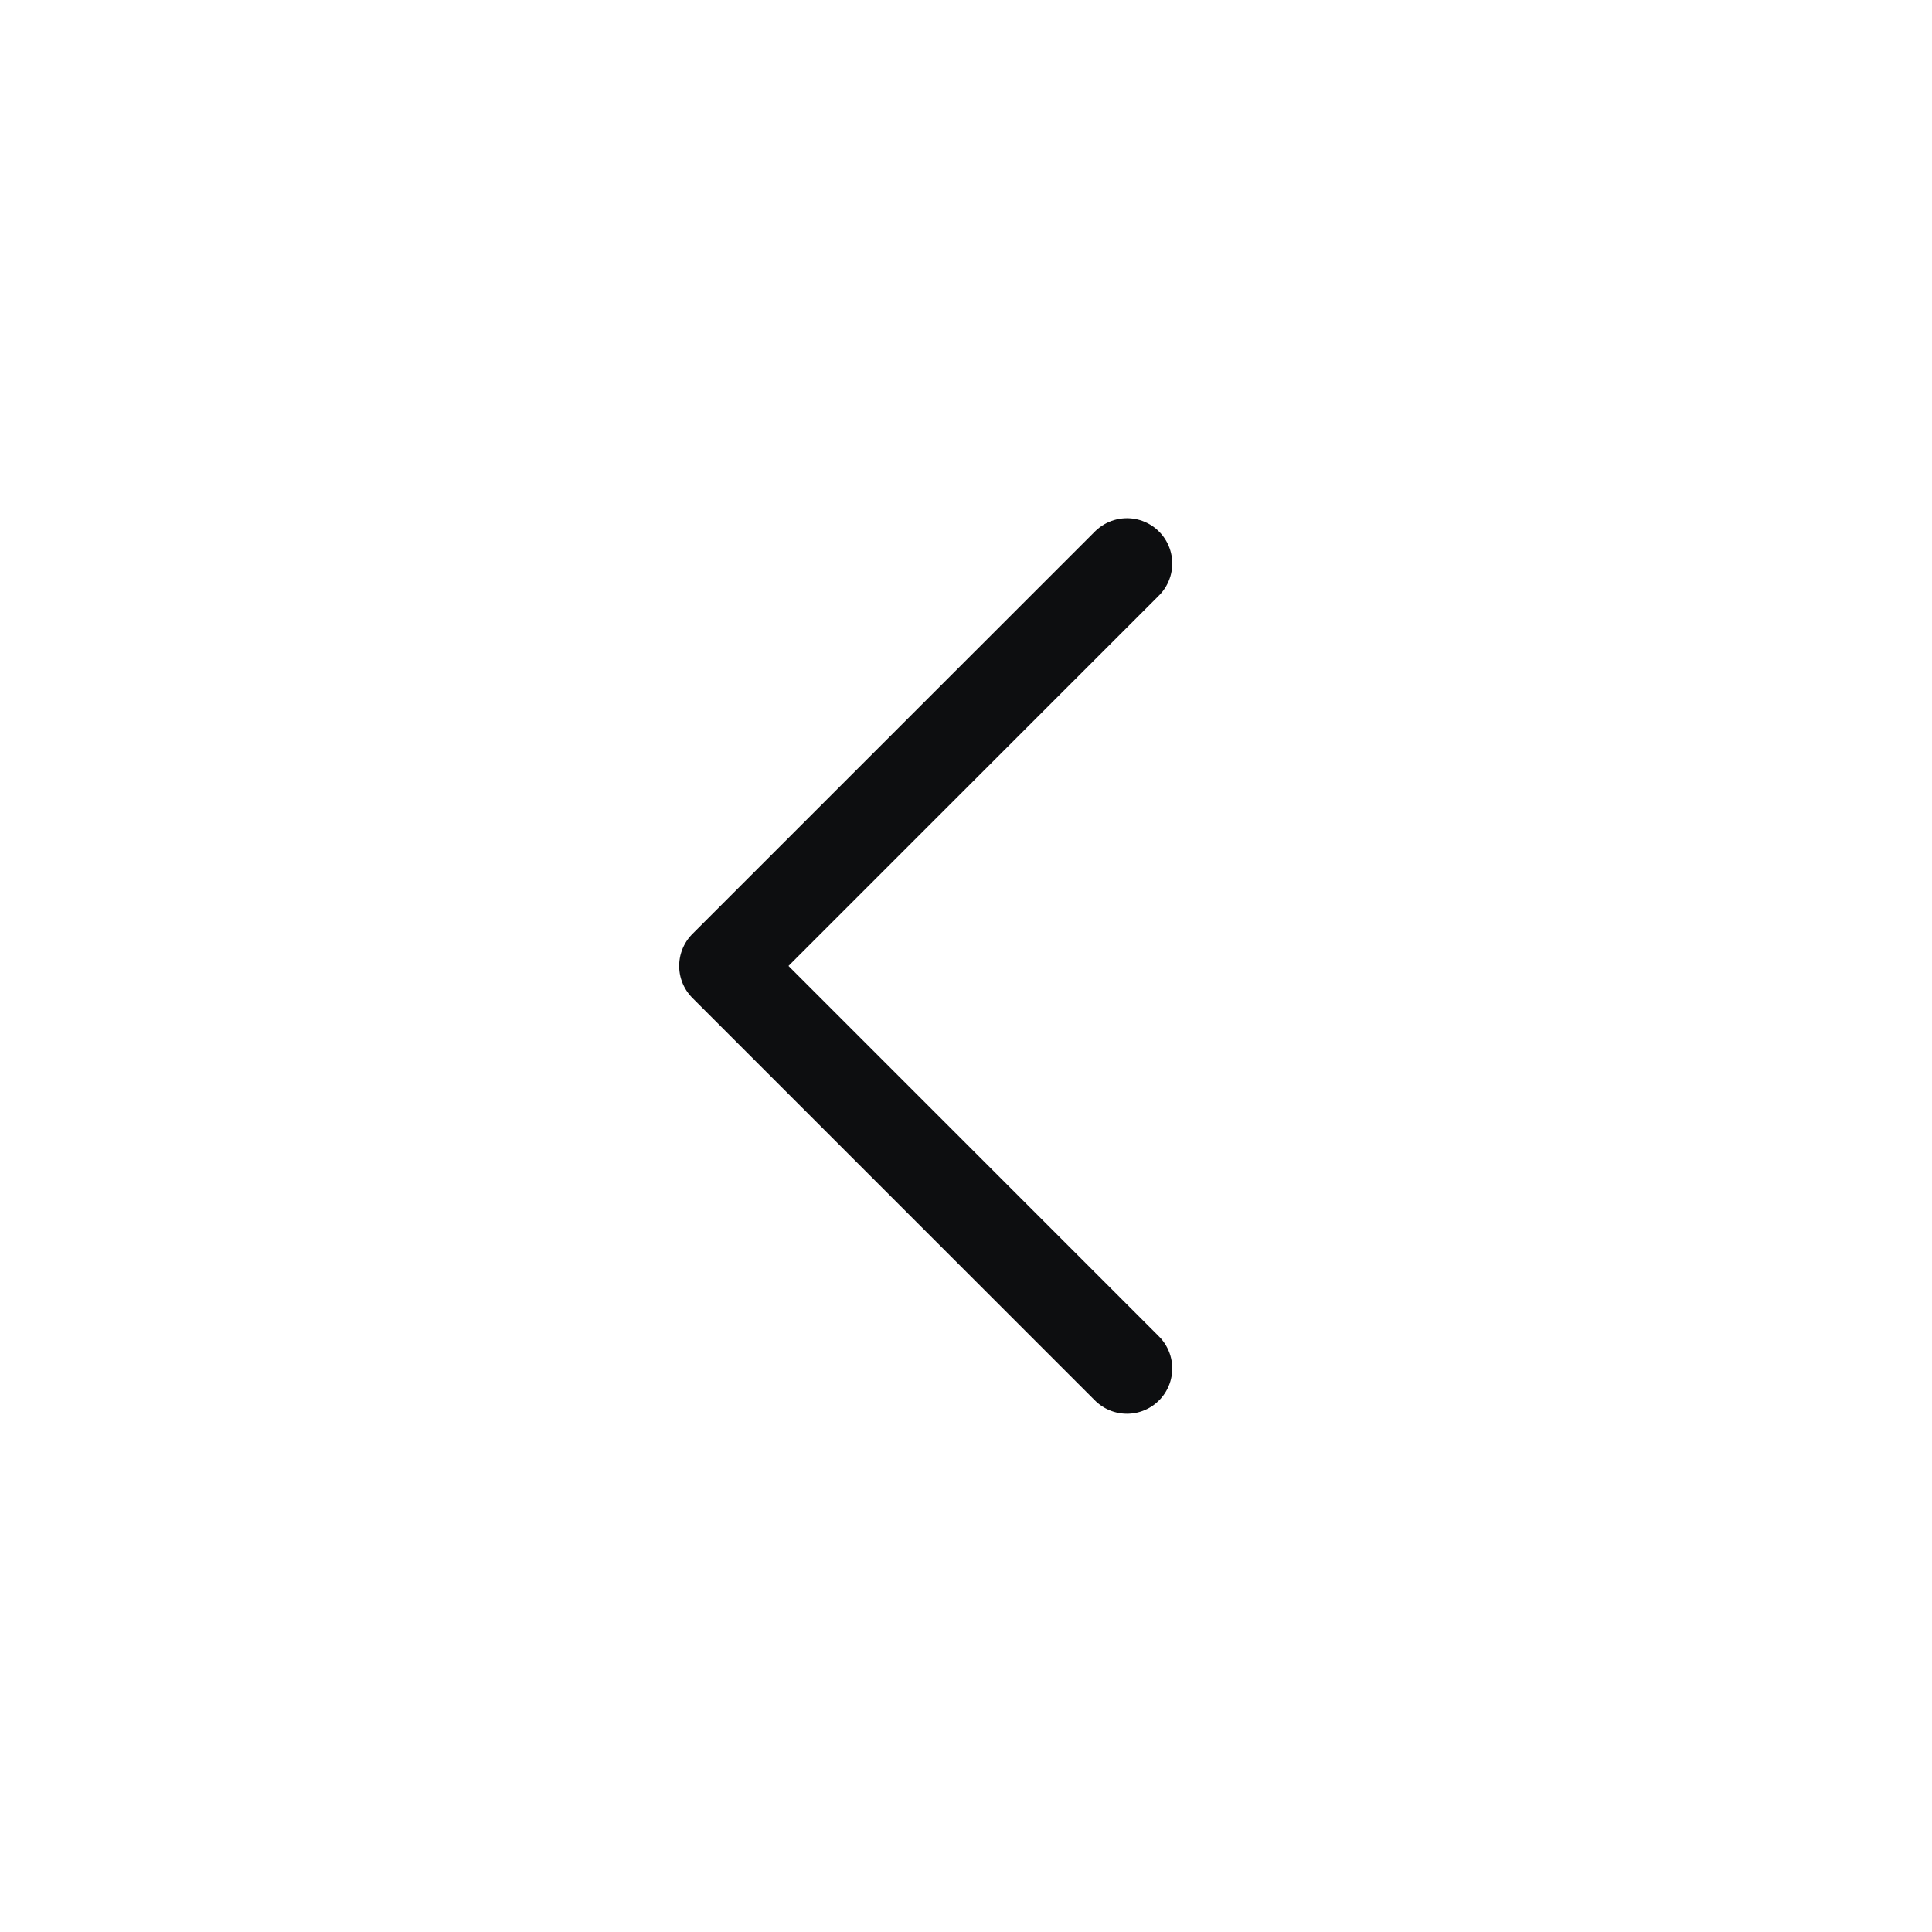 <svg width="32" height="32" viewBox="0 0 32 32" fill="none" xmlns="http://www.w3.org/2000/svg">
<path d="M18.666 22.666L11.999 15.999L18.666 9.333" stroke="#0D0E10" stroke-width="1.5" stroke-linecap="round" stroke-linejoin="round"/>
</svg>
